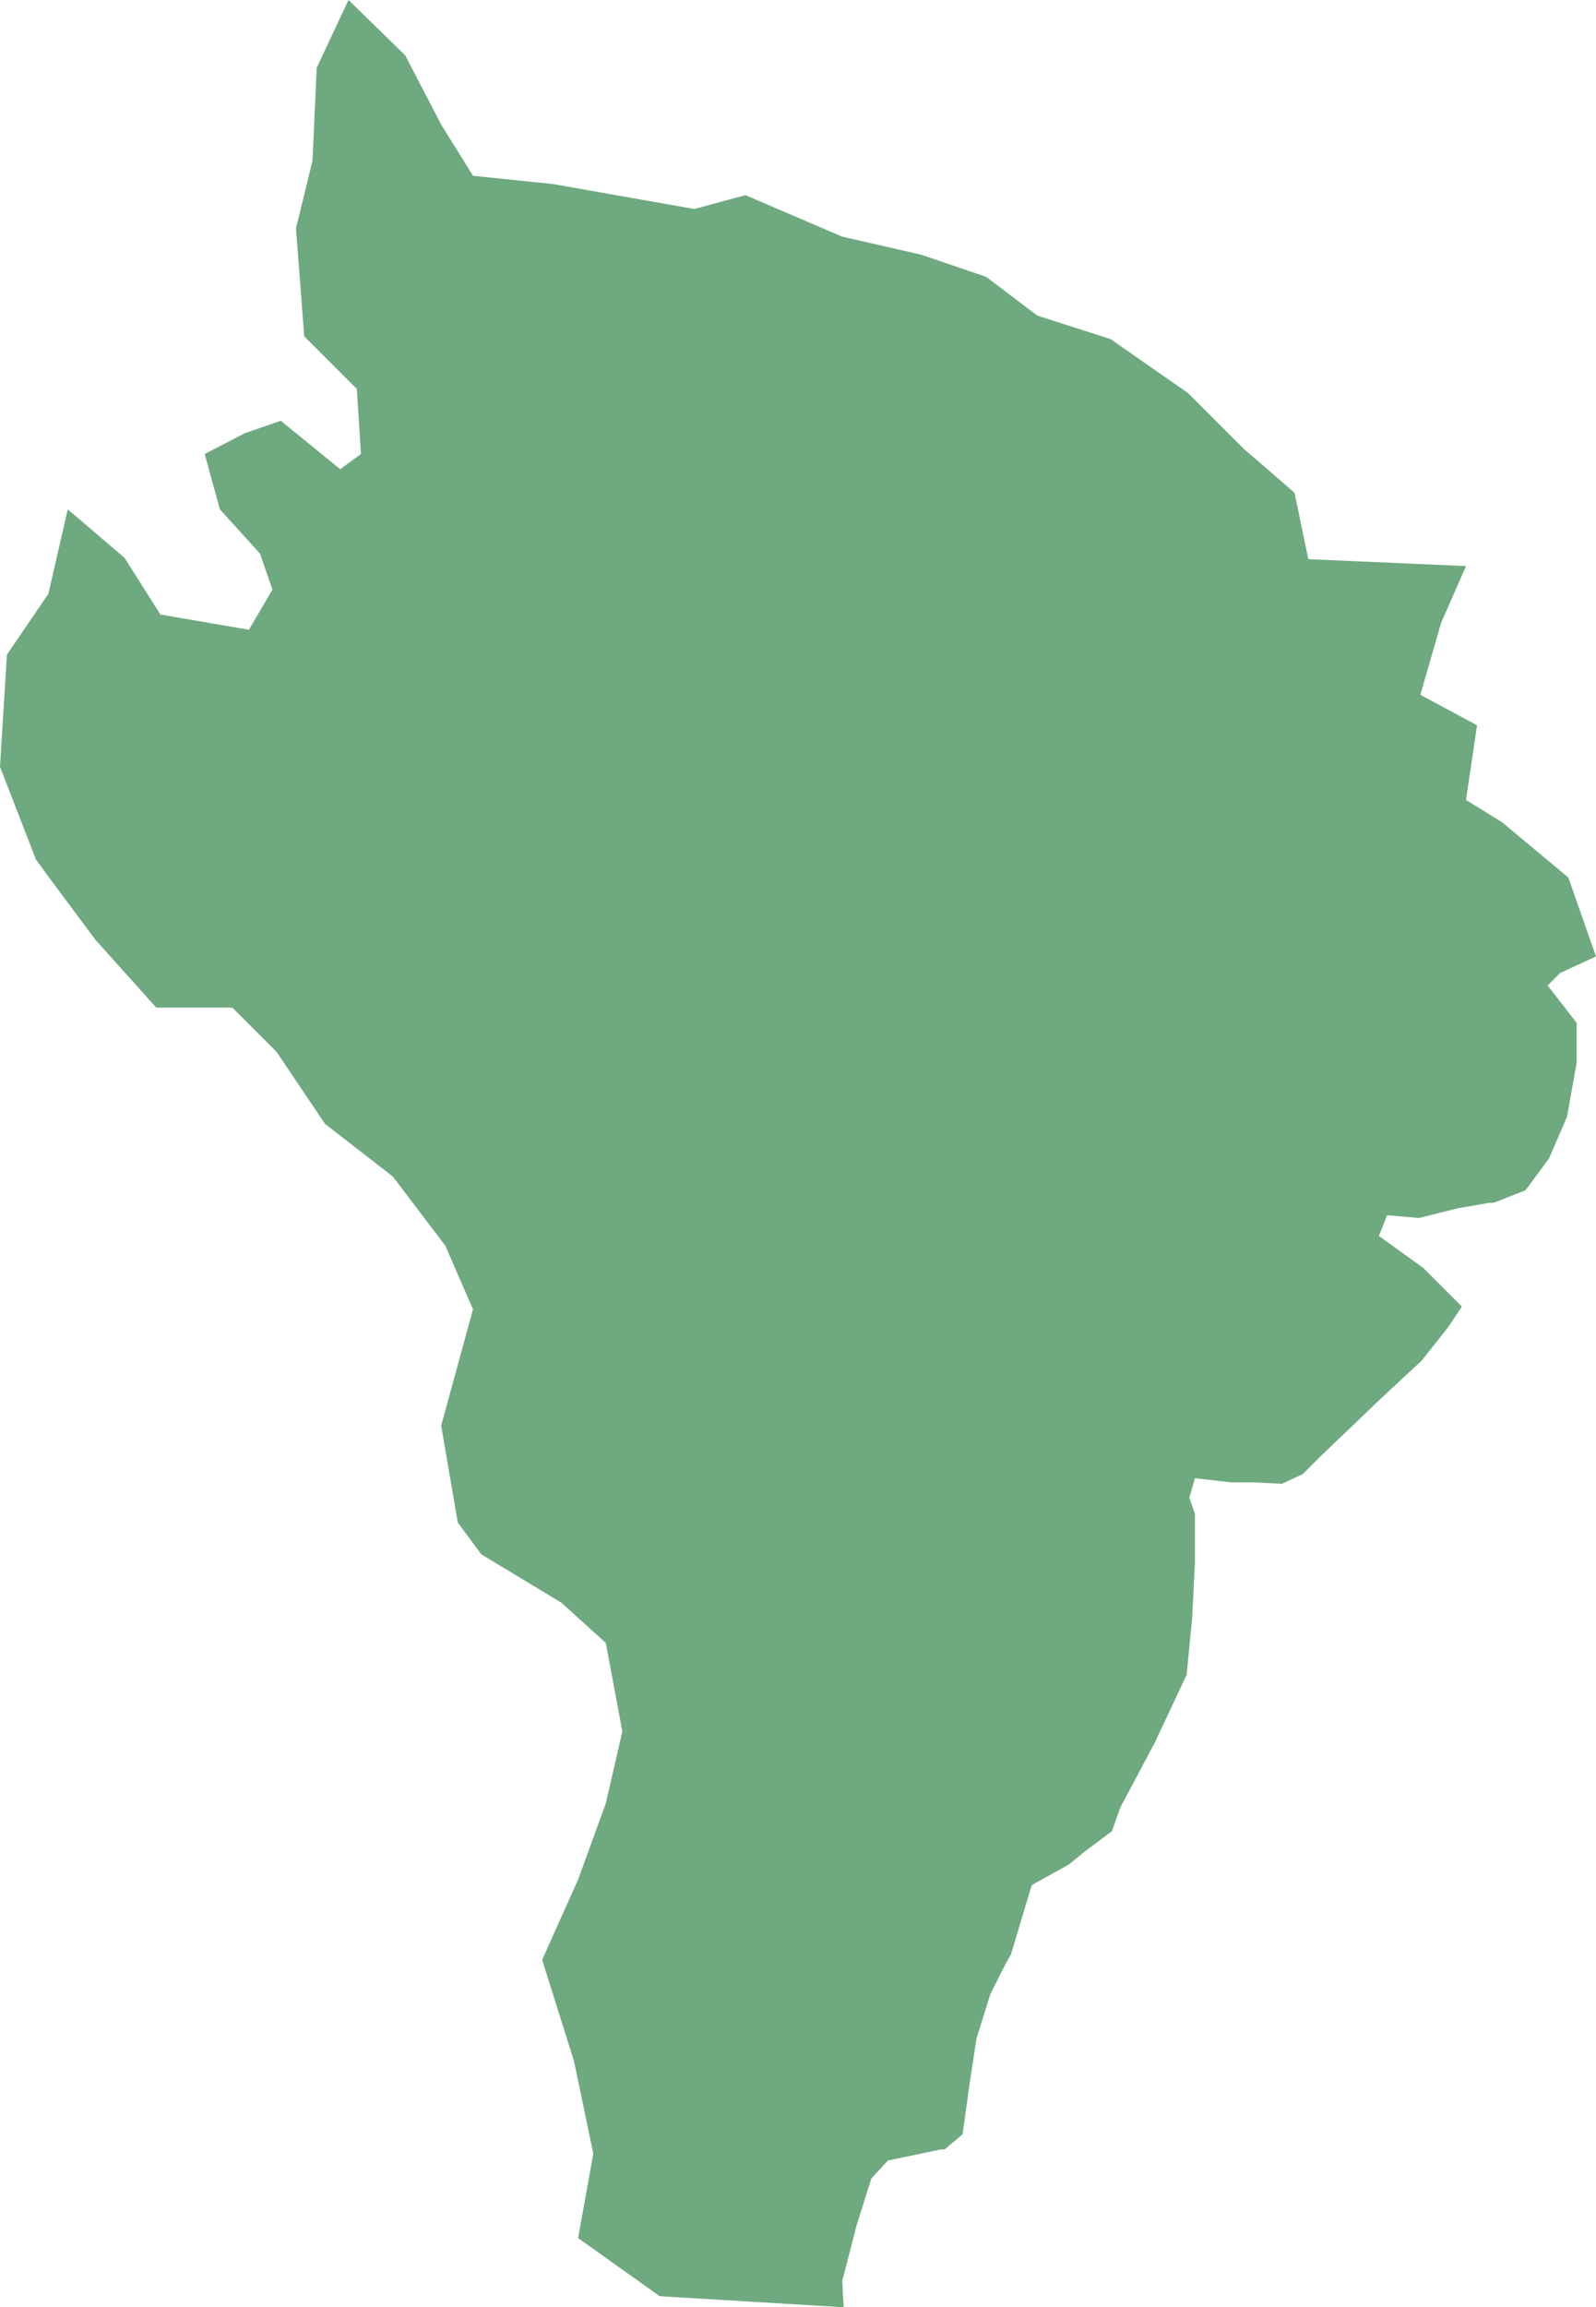 <?xml version="1.0" encoding="UTF-8"?>
<!DOCTYPE svg PUBLIC "-//W3C//DTD SVG 1.1//EN" "http://www.w3.org/Graphics/SVG/1.1/DTD/svg11.dtd">
<!-- Creator: CorelDRAW -->
<svg xmlns="http://www.w3.org/2000/svg" xml:space="preserve" width="100%" height="100%" style="shape-rendering:geometricPrecision; text-rendering:geometricPrecision; image-rendering:optimizeQuality; fill-rule:evenodd; clip-rule:evenodd"
viewBox="0 0 271764 392691"
 xmlns:xlink="http://www.w3.org/1999/xlink">
 <defs>
  <style type="text/css">
   <![CDATA[
    .fil0 {fill:#6EA97F}
   ]]>
  </style>
 </defs>
 <g id="Layer_x0020_1">
  <polygon class="fil0" points="94199.2,31330.7 118220,35570.9 126933,33215 143418,40282.3 156841,43344.5 167910,47113.8 176623,53709.4 189105,57714.2 202293,66901.2 211712,76324 220426,83862.2 222781,95169.3 249628,96347.2 245388,106005 241856,118255 251511,123437 249628,136158 255750,139927 267054,149350 268703,154061 271764,162777 265641,165604 263522,167724 268467,174084 268467,180916 266819,190103 263757,197170 259754,202588 254337,204708 253631,204708 248214,205650 241620,207299 236204,206828 234791,210361 236439,211539 242327,215780 248921,222376 246566,225909 242091,231563 235498,237687 224900,247817 221839,250879 218306,252528 213361,252293 209593,252293 203470,251586 202528,254884 203470,257711 203470,263129 203470,265956 202999,275378 202057,285037 196641,296579 190753,307651 189340,311656 184630,315189 182039,317309 175681,320843 172149,332621 170971,334741 168616,339452 166261,346991 165084,354765 163906,363245 160845,365836 160139,365836 151190,367720 148364,370783 145773,379028 145537,379970 143418,388215 143654,392691 112332,390806 98437.8,380913 101029,366543 97731.5,350759 92315,333563 98437.8,319900 103148,306944 105974,294695 103148,279618 95612.2,272787 81953.1,264542 77949.6,259124 75123.6,242634 80540.2,222847 75830.3,212011 66881.5,200232 55342.1,191281 47099.6,179031 39563.4,171493 26611.4,171493 16249.2,159950 8007.09,148879 6122.83,146287 0,130504 1177.56,111424 8242.52,101059 11539.4,86689 21194.9,94933.9 27317.7,104592 42389.8,107183 46392.9,100352 44273.6,94226.8 37444.1,86689 34853.9,77266.1 41683.1,73732.7 47805.9,71612.6 57932.3,79857.5 61465,77266.1 60758.3,66194.5 51809.4,57242.9 50396.5,38868.9 53222.8,27326 53222.8,27090.6 53928.7,11542.9 59345.7,0 69000.8,9422.83 75123.6,21201.2 80540.2,29917.3 "/>
 </g>
</svg>
